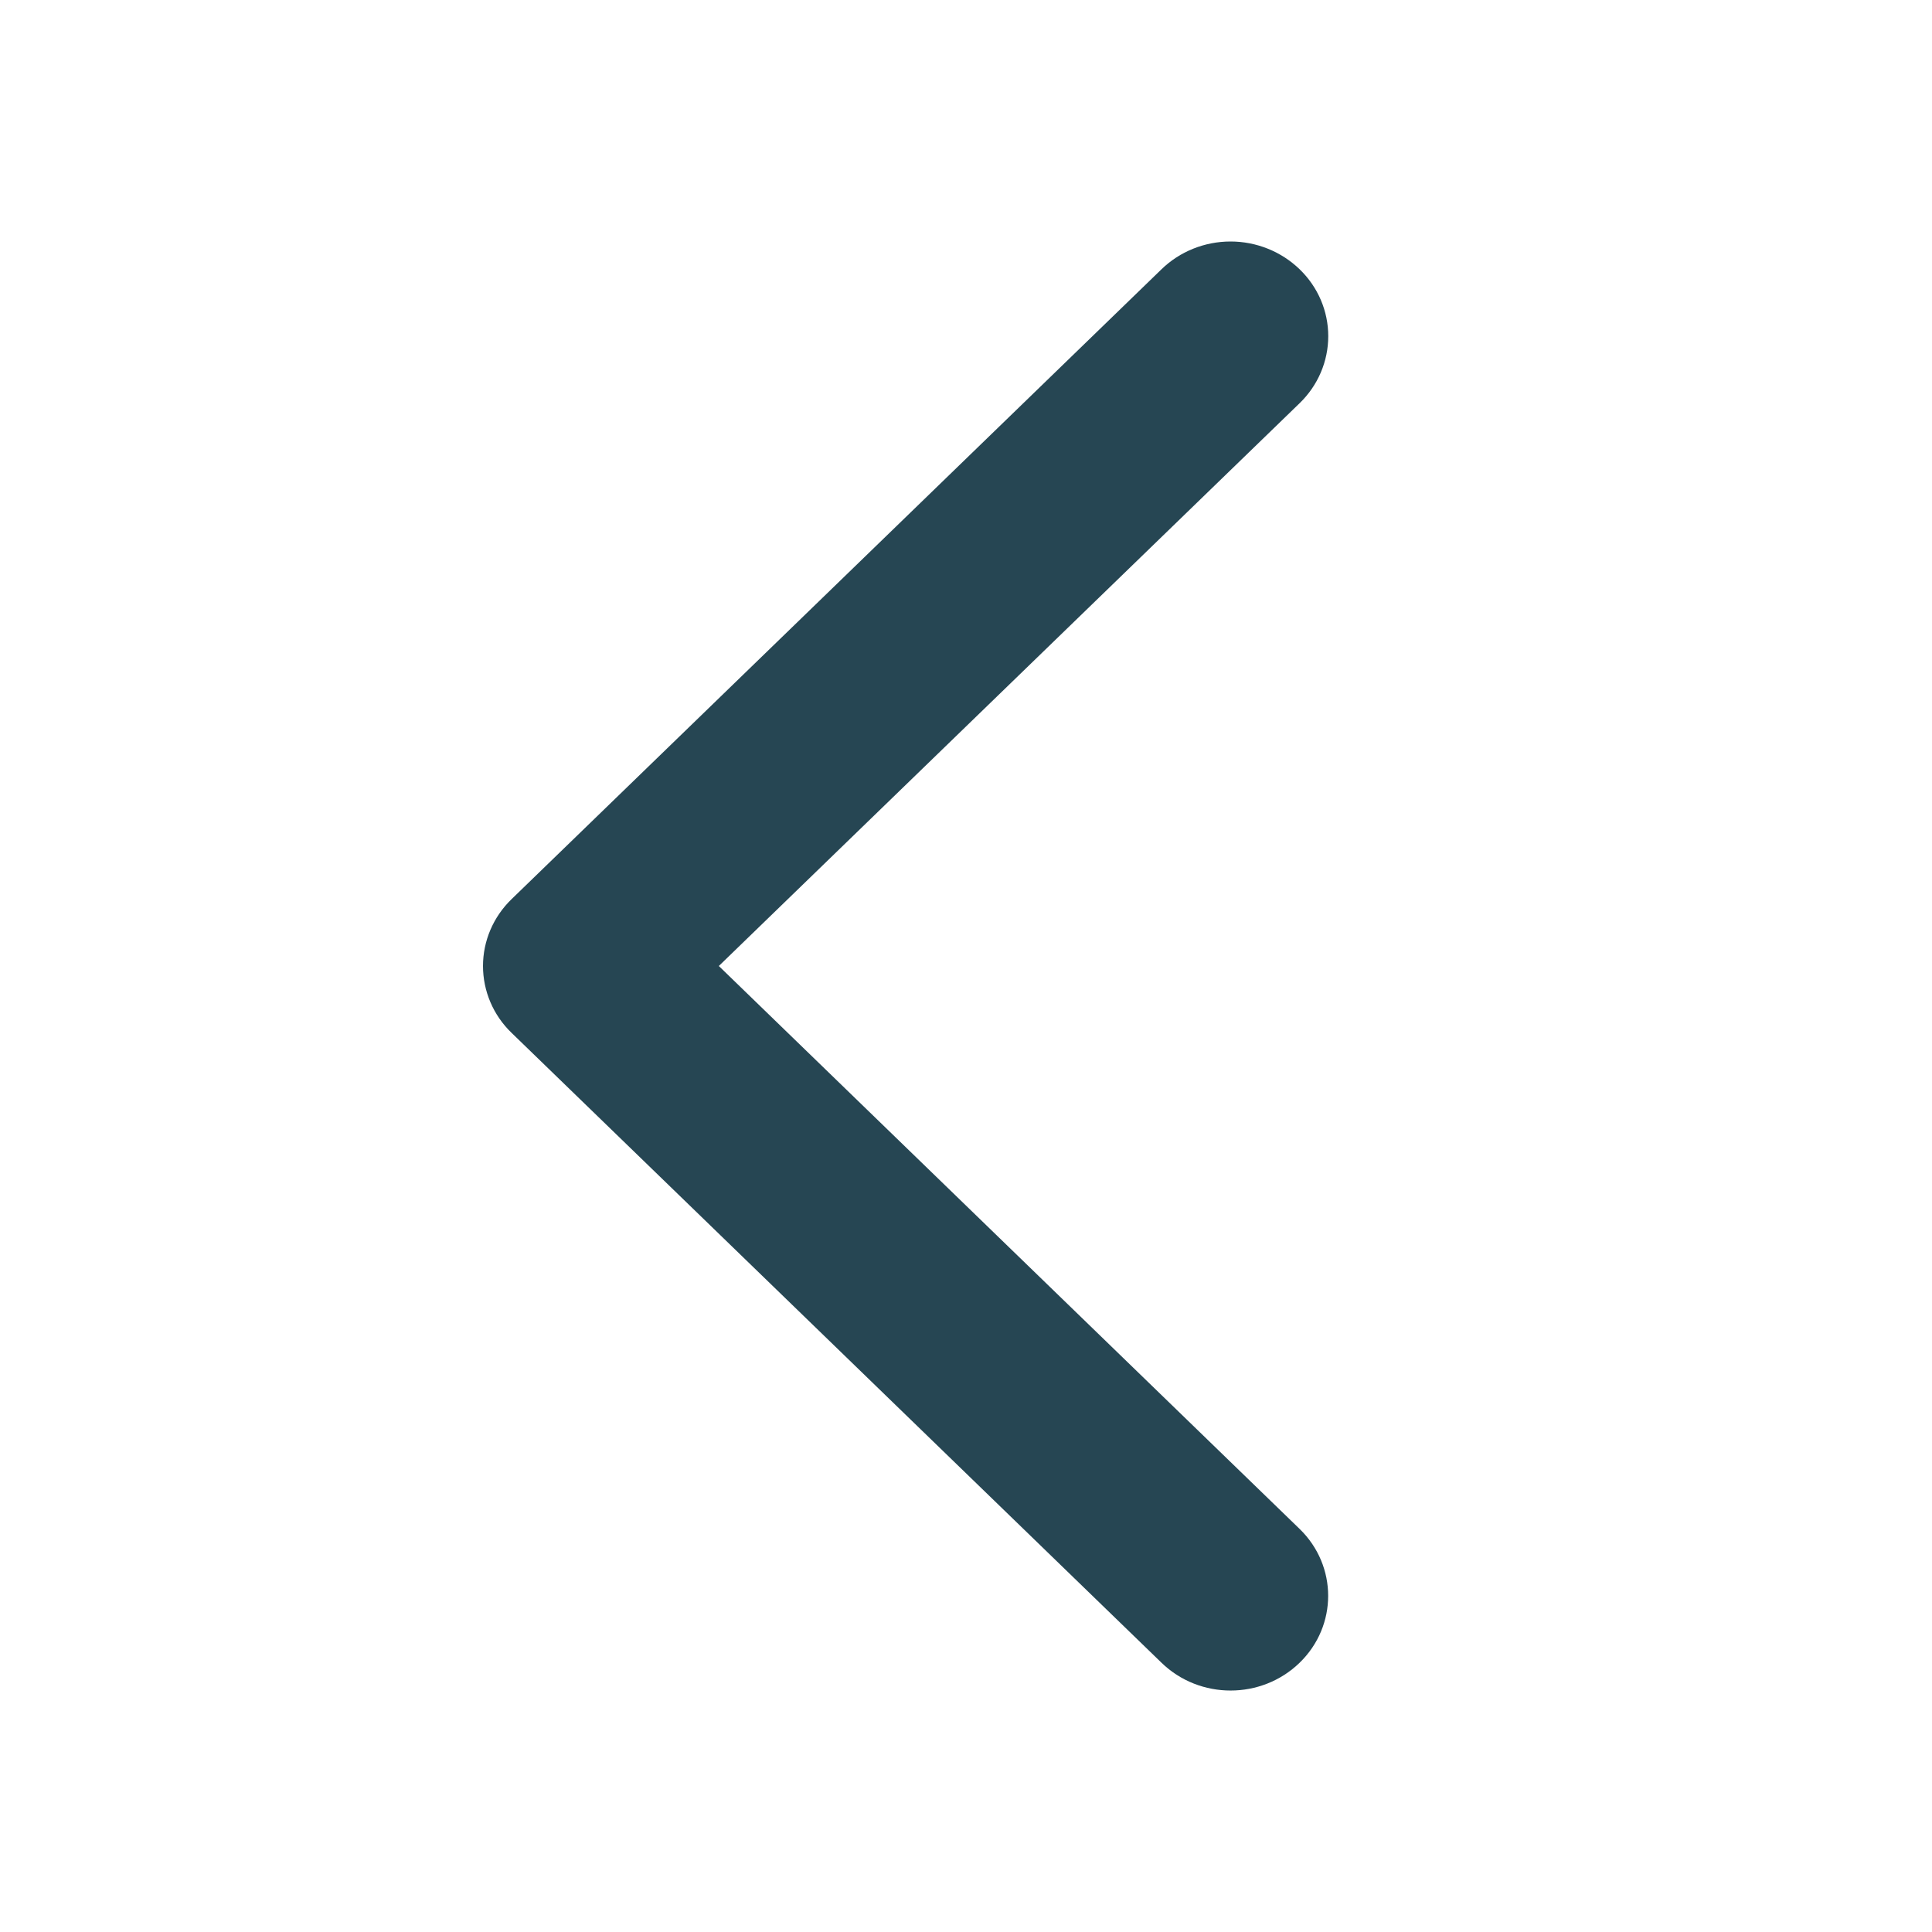 <?xml version="1.0" encoding="UTF-8"?>
<svg width="16px" height="16px" viewBox="0 0 16 16" version="1.1" xmlns="http://www.w3.org/2000/svg" xmlns:xlink="http://www.w3.org/1999/xlink">
    <title>faq-dropdown</title>
    <g id="Local-Resources" stroke="none" stroke-width="1" fill="none" fill-rule="evenodd">
        <g id="Local-Resources---Results" transform="translate(-524, -647)">
            <g id="faq-dropdown" transform="translate(532, 655) rotate(90) translate(-532, -655)translate(524, 647)">
                <g id="ph:caret-up-bold" transform="translate(8, 8) rotate(180) translate(-8, -8)translate(0, 0)">
                    <rect id="ViewBox" x="1.68899547e-16" y="0" width="16" height="16"></rect>
                    <path d="M13.77,10.763 C13.623,10.915 13.424,11 13.216,11 C13.008,11 12.808,10.915 12.661,10.763 L8,5.953 L3.338,10.763 C3.032,11.078 2.536,11.078 2.23,10.763 C1.923,10.447 1.923,9.935 2.23,9.619 L7.446,4.237 C7.592,4.085 7.792,4 8,4 C8.208,4 8.407,4.085 8.554,4.237 L13.77,9.619 C13.917,9.77 14,9.976 14,10.191 C14,10.405 13.917,10.611 13.77,10.763 L13.77,10.763 Z" id="Path" fill="#264653" fill-rule="nonzero"></path>
                </g>
            </g>
        </g>
    </g>
</svg>